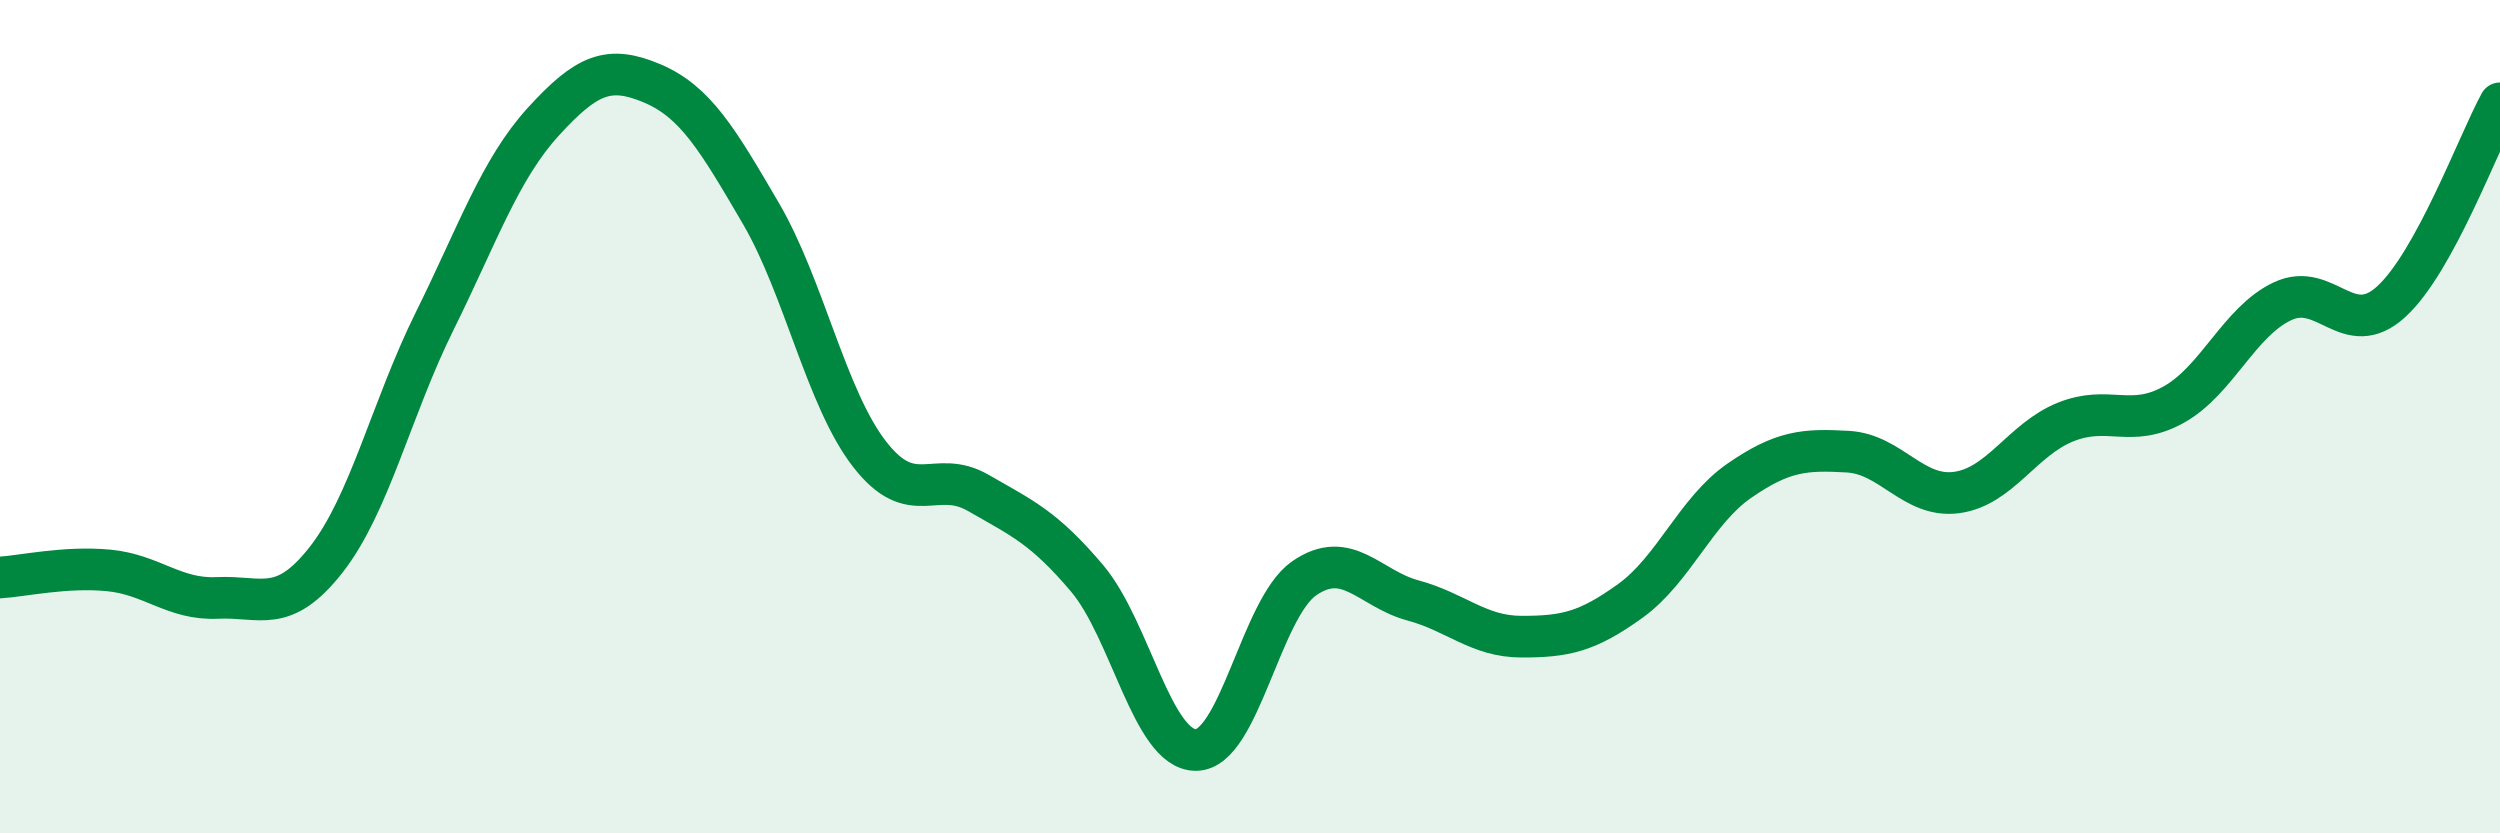 
    <svg width="60" height="20" viewBox="0 0 60 20" xmlns="http://www.w3.org/2000/svg">
      <path
        d="M 0,13.86 C 0.52,13.83 1.57,13.59 2.61,13.69 C 3.65,13.79 4.18,14.4 5.22,14.35 C 6.26,14.3 6.79,14.76 7.83,13.43 C 8.87,12.1 9.39,9.81 10.43,7.71 C 11.47,5.61 12,4.06 13.04,2.92 C 14.08,1.78 14.61,1.56 15.65,2 C 16.69,2.44 17.22,3.34 18.26,5.12 C 19.3,6.9 19.83,9.56 20.87,10.9 C 21.91,12.24 22.44,11.23 23.48,11.83 C 24.52,12.43 25.05,12.65 26.09,13.88 C 27.13,15.11 27.66,18 28.7,18 C 29.74,18 30.26,14.6 31.3,13.88 C 32.34,13.16 32.87,14.13 33.91,14.41 C 34.95,14.69 35.48,15.28 36.52,15.28 C 37.56,15.28 38.09,15.17 39.13,14.42 C 40.17,13.67 40.7,12.26 41.74,11.54 C 42.78,10.82 43.31,10.78 44.35,10.84 C 45.39,10.9 45.92,11.96 46.96,11.82 C 48,11.68 48.53,10.55 49.57,10.13 C 50.61,9.71 51.13,10.29 52.17,9.71 C 53.21,9.13 53.74,7.72 54.78,7.23 C 55.82,6.74 56.35,8.19 57.39,7.24 C 58.43,6.29 59.48,3.43 60,2.48L60 20L0 20Z"
        fill="#008740"
        opacity="0.1"
        stroke-linecap="round"
        stroke-linejoin="round"
      />
      <path
        d="M 0,13.86 C 0.52,13.83 1.57,13.59 2.61,13.69 C 3.65,13.79 4.18,14.4 5.22,14.35 C 6.26,14.3 6.79,14.76 7.83,13.43 C 8.87,12.1 9.39,9.81 10.43,7.71 C 11.47,5.61 12,4.06 13.04,2.92 C 14.08,1.78 14.61,1.56 15.65,2 C 16.69,2.44 17.22,3.34 18.26,5.12 C 19.3,6.9 19.83,9.56 20.87,10.9 C 21.91,12.24 22.44,11.23 23.48,11.83 C 24.52,12.43 25.05,12.65 26.09,13.88 C 27.13,15.11 27.66,18 28.7,18 C 29.74,18 30.26,14.6 31.3,13.88 C 32.34,13.16 32.87,14.13 33.91,14.41 C 34.95,14.69 35.48,15.28 36.52,15.28 C 37.56,15.28 38.09,15.17 39.13,14.42 C 40.17,13.67 40.7,12.26 41.74,11.54 C 42.78,10.82 43.31,10.78 44.35,10.84 C 45.39,10.9 45.92,11.96 46.96,11.82 C 48,11.68 48.53,10.55 49.57,10.13 C 50.61,9.71 51.13,10.29 52.17,9.71 C 53.21,9.13 53.74,7.72 54.78,7.23 C 55.82,6.74 56.35,8.19 57.39,7.24 C 58.43,6.29 59.48,3.43 60,2.48"
        stroke="#008740"
        stroke-width="1"
        fill="none"
        stroke-linecap="round"
        stroke-linejoin="round"
      />
    </svg>
  